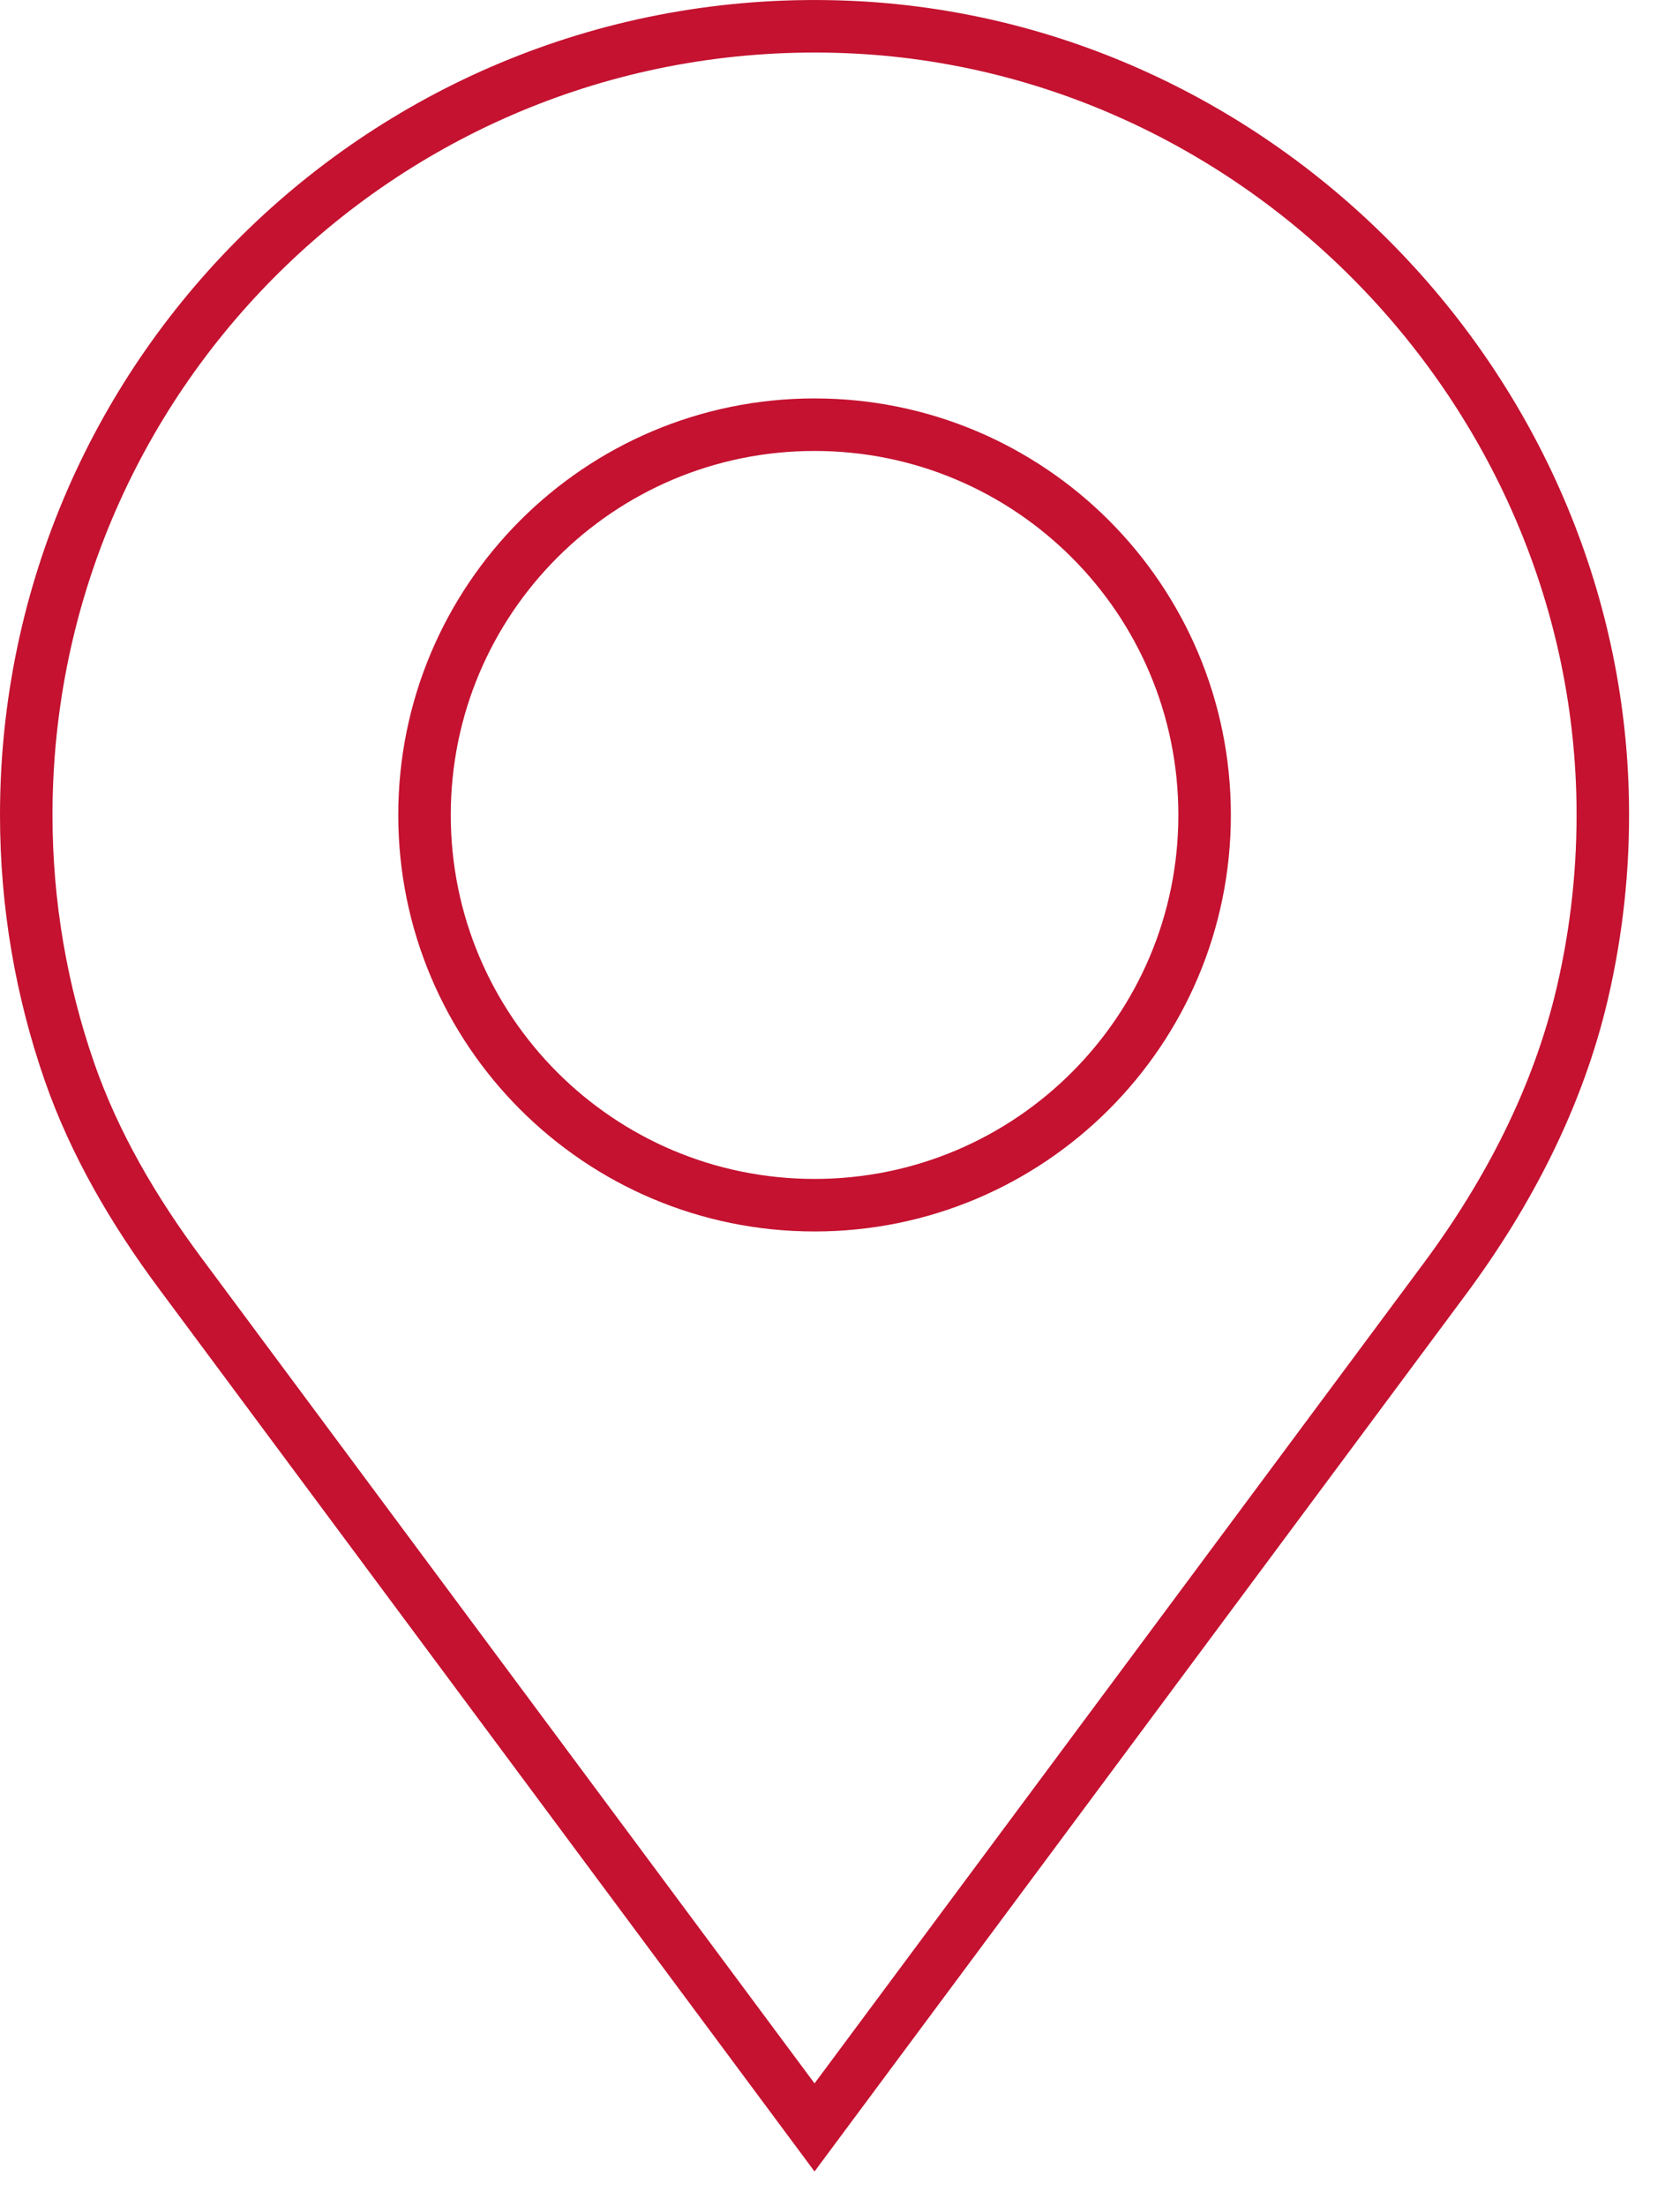 <?xml version="1.0" encoding="UTF-8"?>
<svg width="32px" height="42px" viewBox="0 0 32 42" version="1.1" xmlns="http://www.w3.org/2000/svg" xmlns:xlink="http://www.w3.org/1999/xlink">
    <title>Group 5</title>
    <g id="Welcome" stroke="none" stroke-width="1" fill="none" fill-rule="evenodd">
        <g id="Our-work-max-content" transform="translate(-274, -968)" stroke="#C41230">
            <g id="Project-Details" transform="translate(250, 960)">
                <g id="Group-5" transform="translate(24.5, 8.5)">
                    <path d="M29.641,18.404 C29.913,17.237 30.049,16.018 30.028,14.762 C29.896,6.906 23.49,0.332 15.64,0.013 C7.062,-0.334 0,6.516 0,15.016 C0,16.726 0.29,18.366 0.82,19.895 C1.301,21.281 2.053,22.557 2.928,23.734 L15.015,40.001 L27.015,23.852 C28.228,22.219 29.179,20.385 29.641,18.404 Z" id="Stroke-1"></path>
                    <path d="M22.445,15.015 C22.445,19.118 19.119,22.444 15.015,22.444 C10.912,22.444 7.586,19.118 7.586,15.015 C7.586,10.911 10.912,7.585 15.015,7.585 C19.119,7.585 22.445,10.911 22.445,15.015 Z" id="Stroke-3"></path>
                </g>
            </g>
        </g>
    </g>
</svg>
